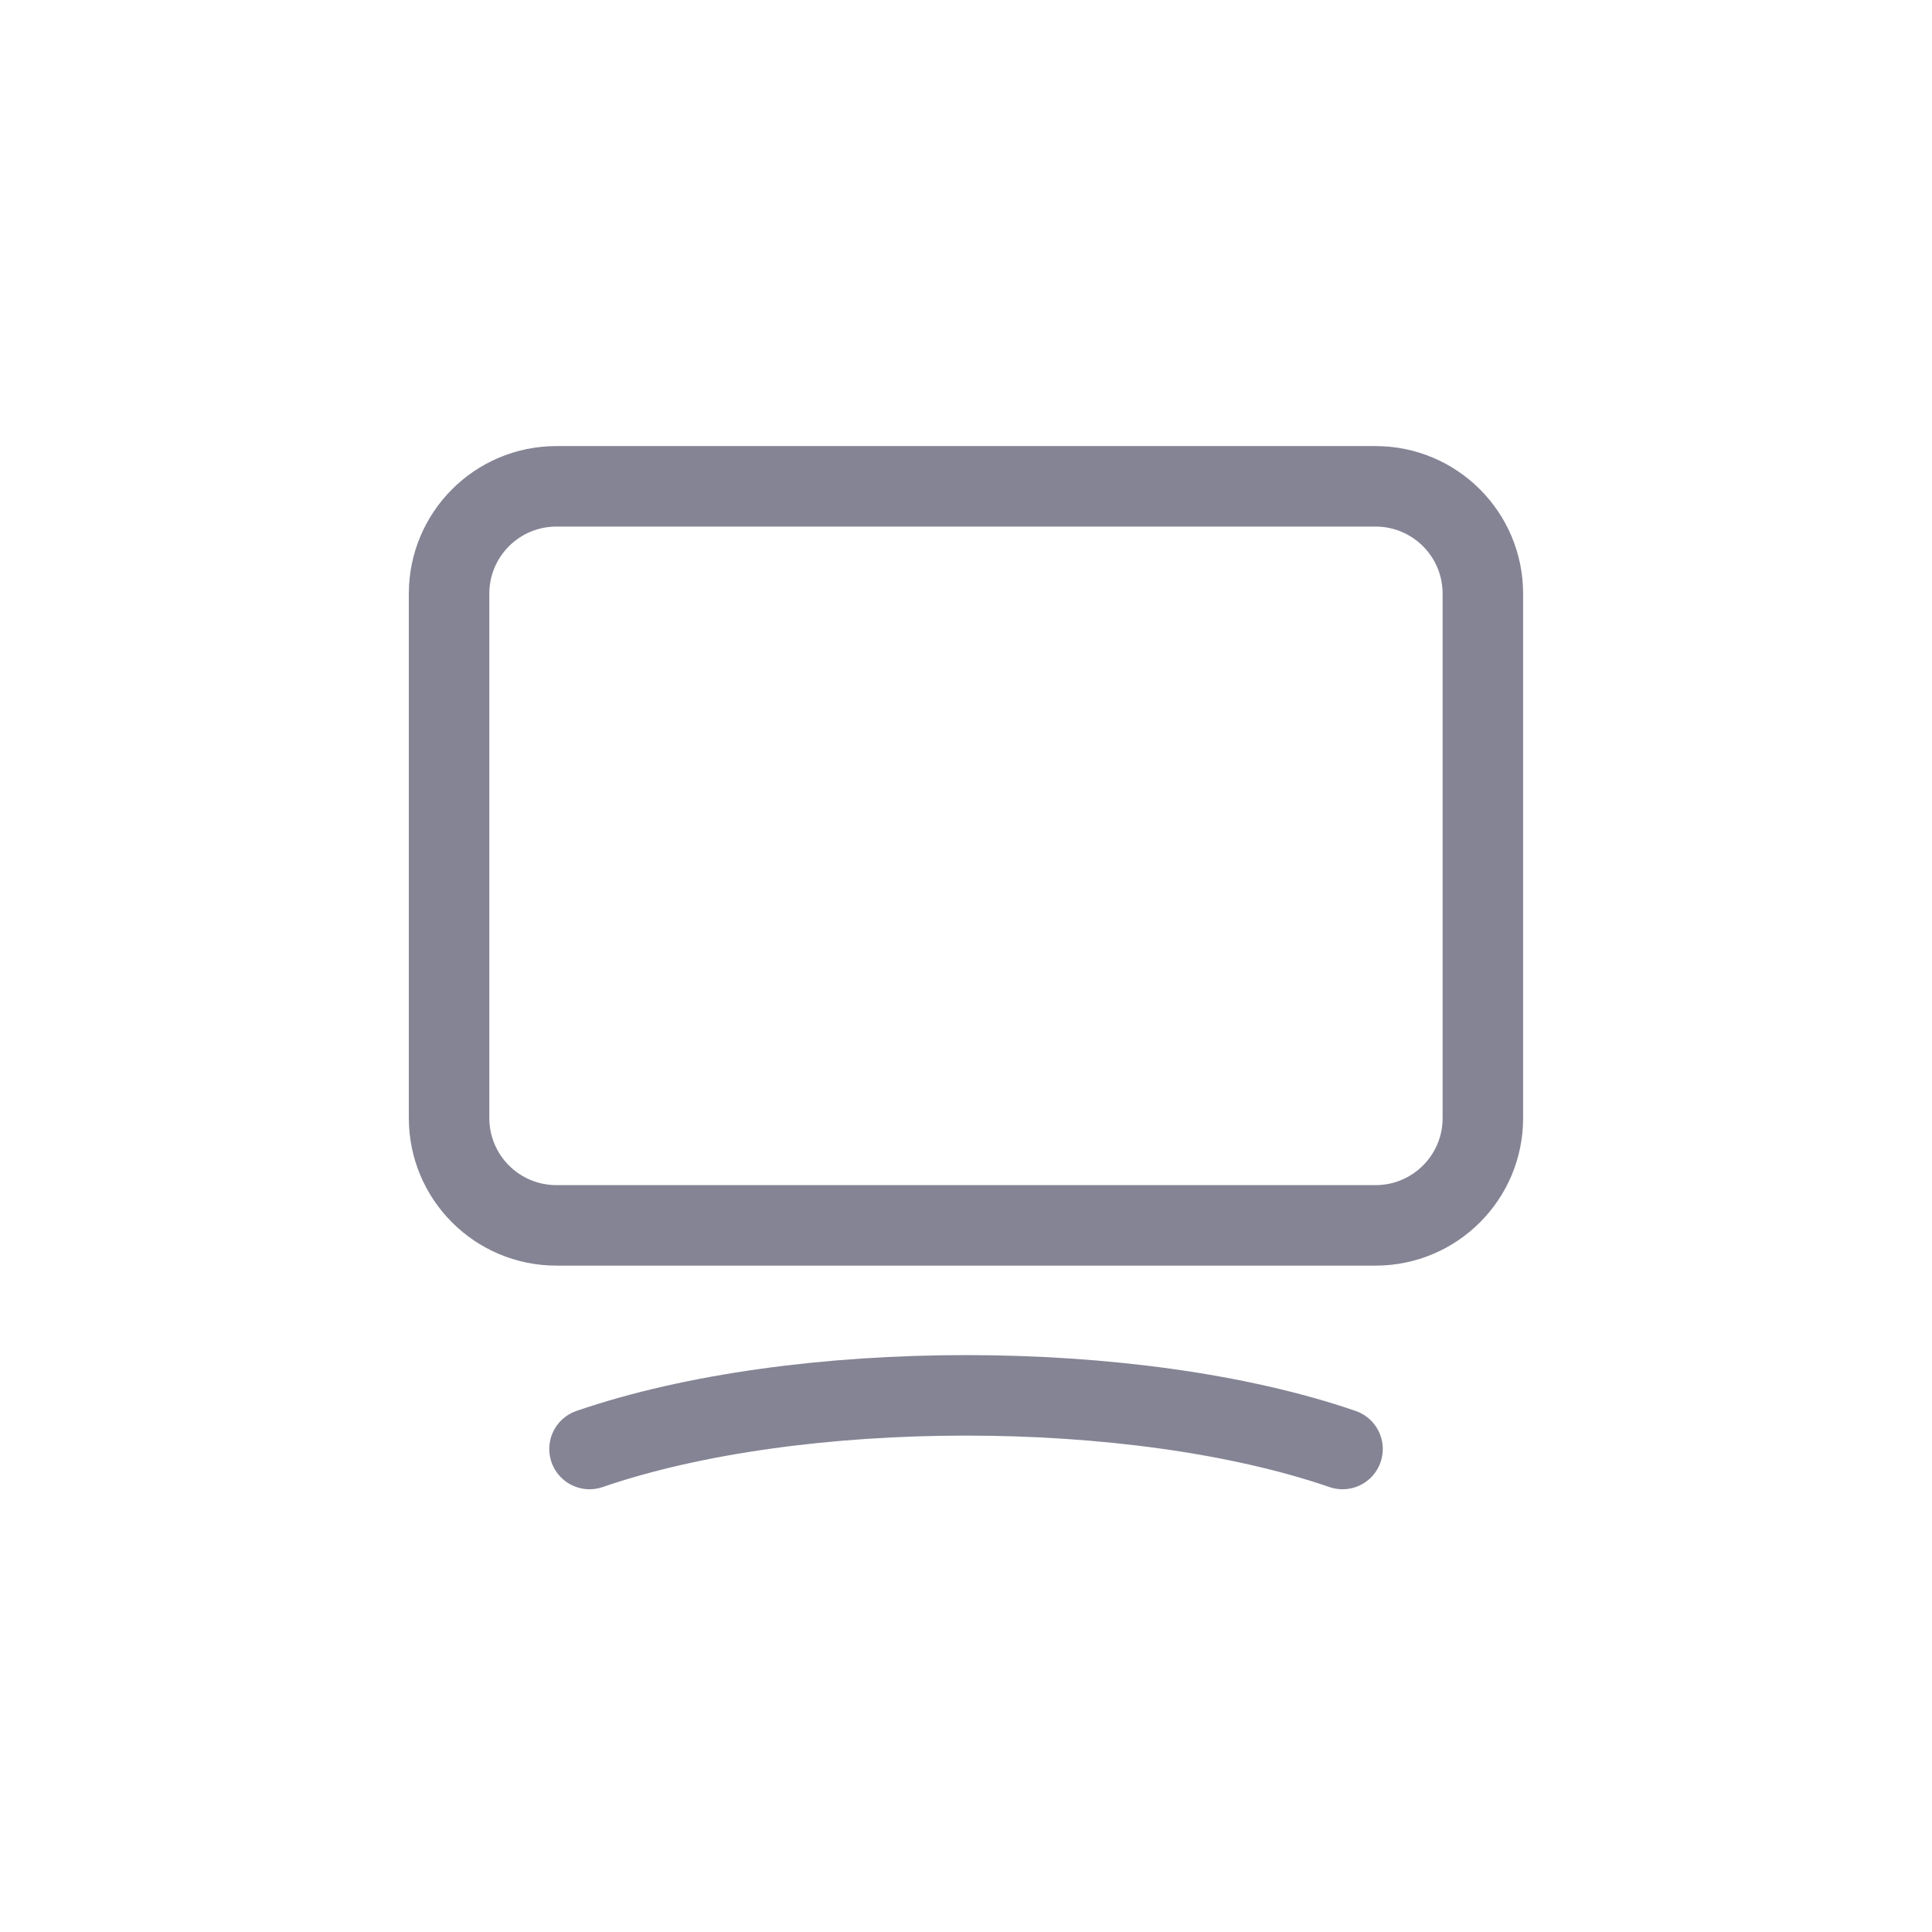 <?xml version="1.0" encoding="UTF-8"?> <svg xmlns="http://www.w3.org/2000/svg" width="36" height="36" viewBox="0 0 36 36" fill="none"><path d="M10.985 27C14.859 25.667 21.141 25.667 25.016 27M25.632 22.833H10.368C9.263 22.833 8.368 21.938 8.368 20.833V11.062C8.368 9.957 9.263 9.062 10.368 9.062H25.631C26.736 9.062 27.631 9.957 27.631 11.062V20.834C27.632 21.938 26.736 22.833 25.632 22.833Z" stroke="#848495" stroke-width="1.5" stroke-linecap="round" stroke-linejoin="round"></path></svg> 